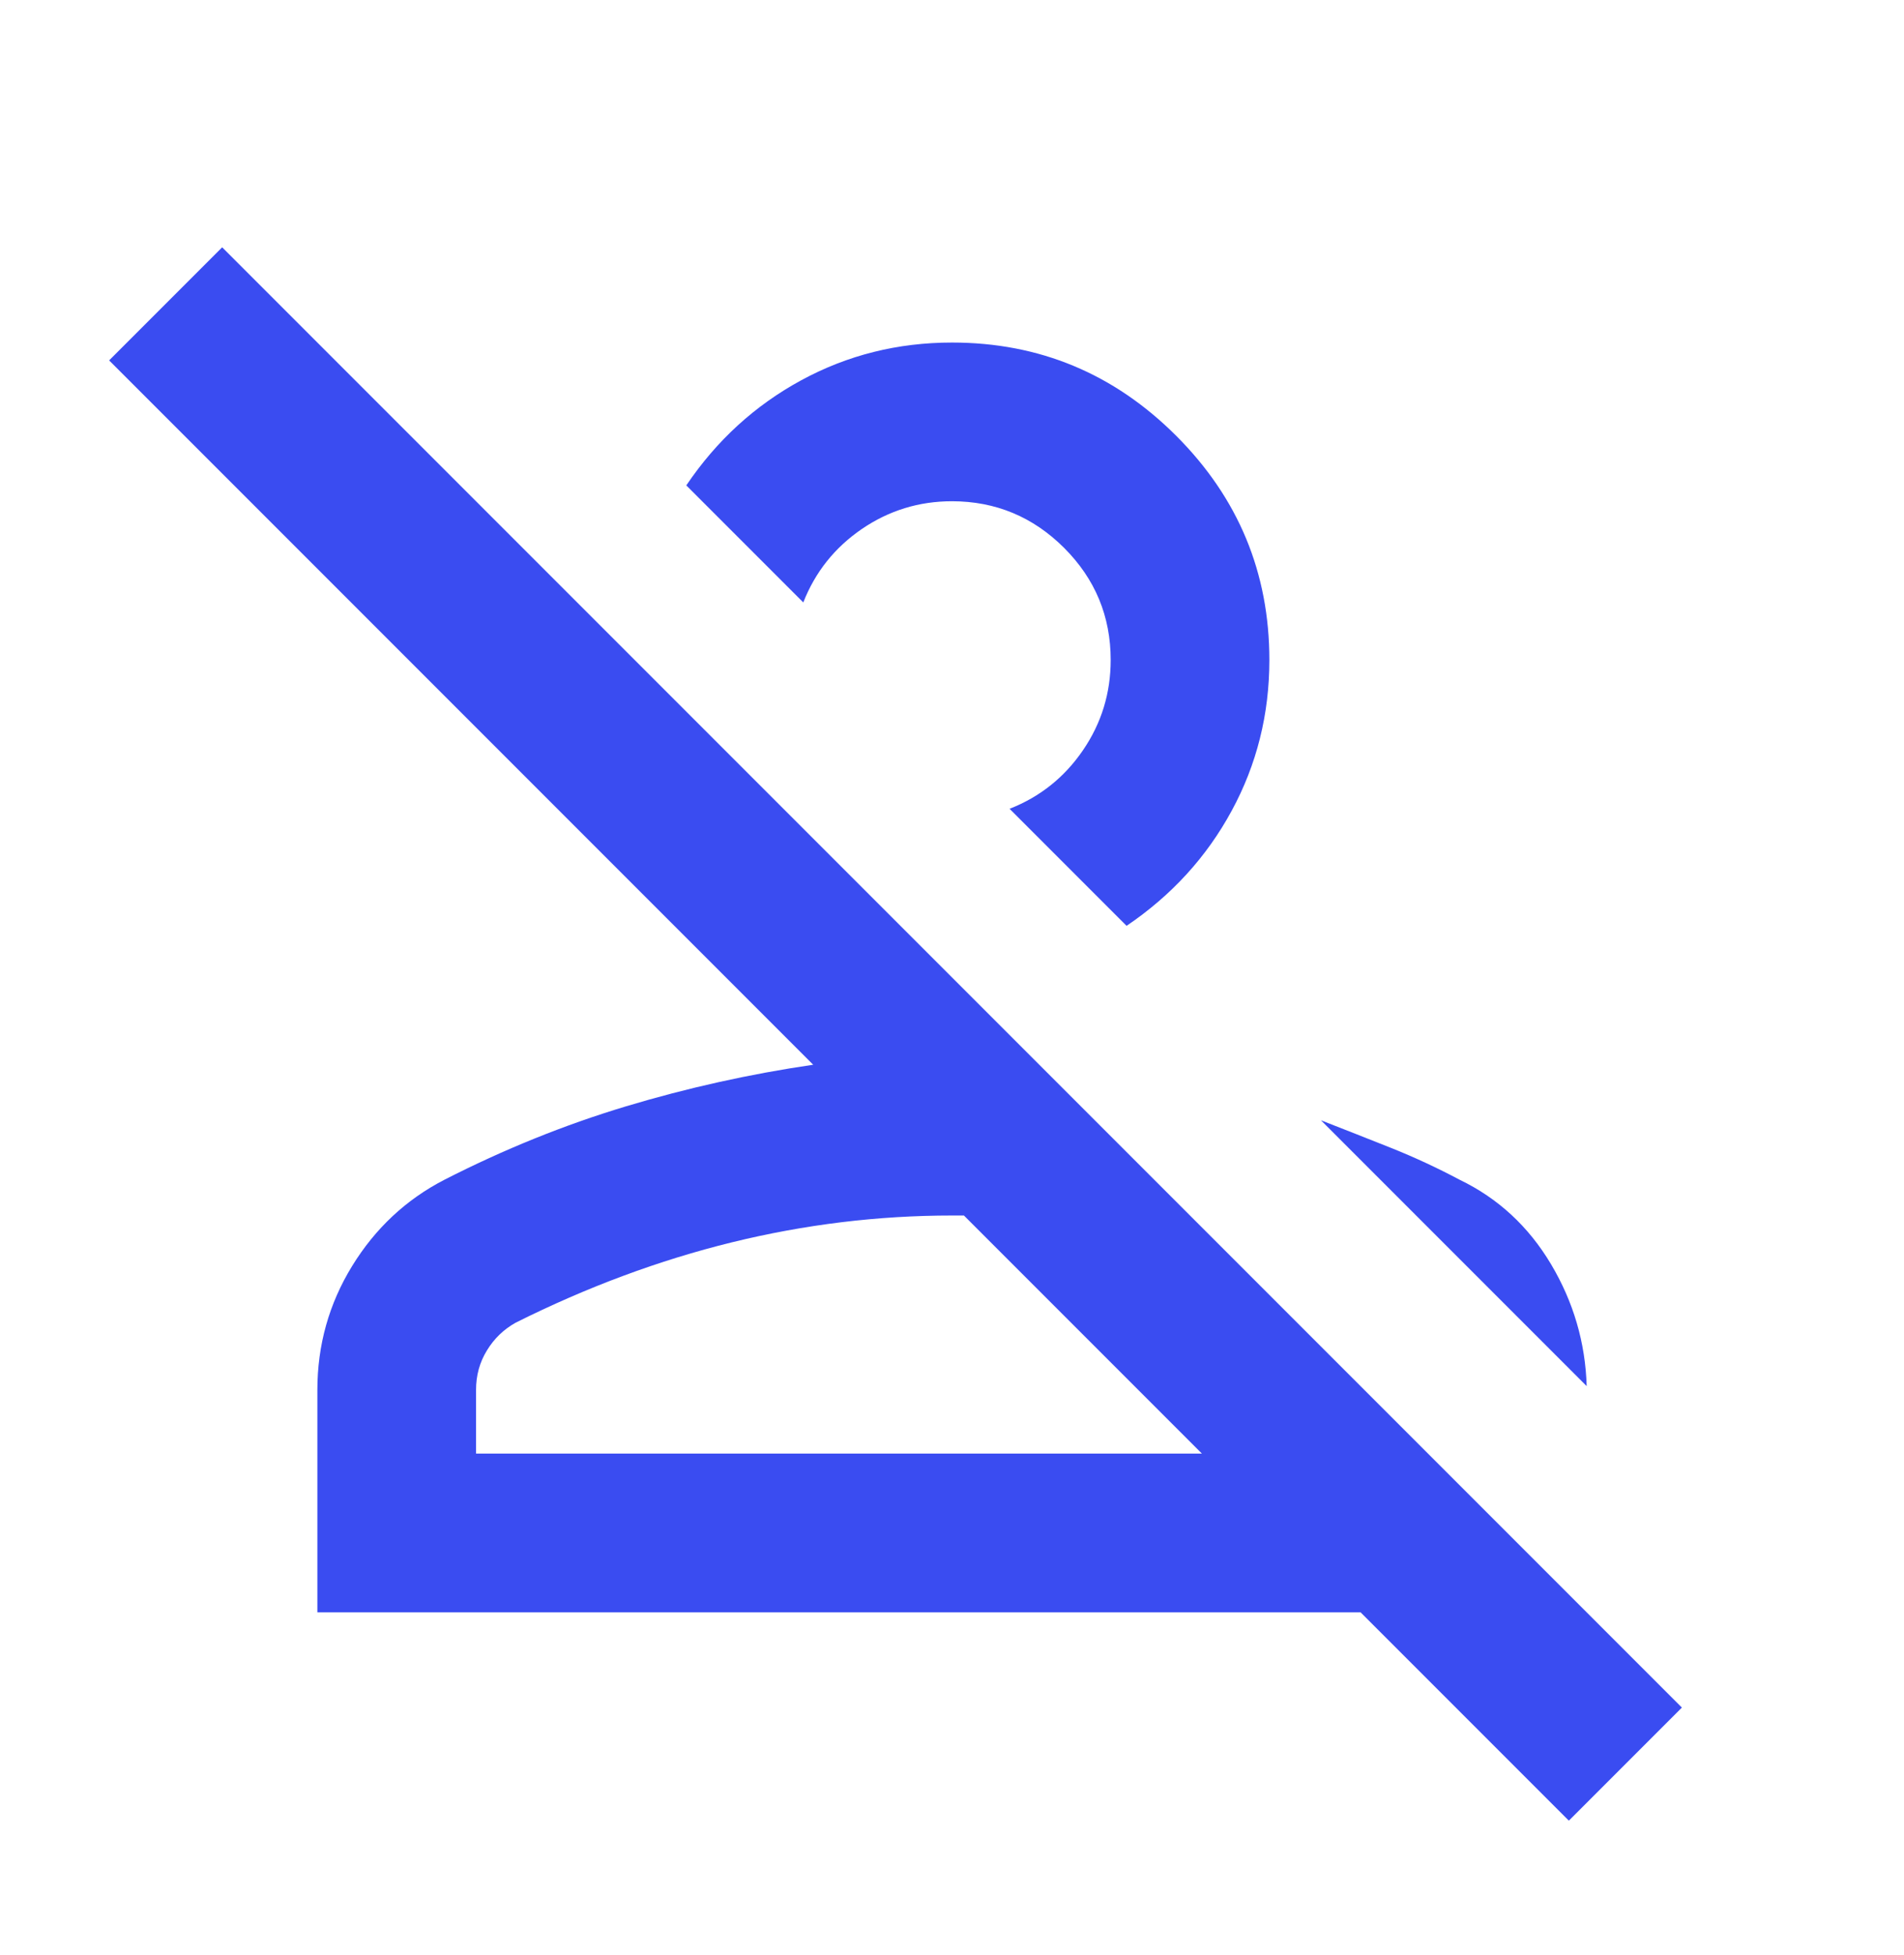 <svg width="38" height="39" viewBox="0 0 38 39" fill="none" xmlns="http://www.w3.org/2000/svg">
<g id="material-symbols:person-off-outline">
<path id="Vector" d="M31.311 36.323L27.155 32.167H6.334V27.734C6.334 26.836 6.565 26.012 7.027 25.259C7.49 24.506 8.103 23.933 8.867 23.538C10.055 22.931 11.262 22.443 12.49 22.073C13.718 21.704 14.964 21.427 16.23 21.242L2.178 7.19L4.434 4.934L33.567 34.067L31.311 36.323ZM9.501 29H23.988L19.238 24.25H19.001C17.523 24.25 16.058 24.429 14.607 24.785C13.155 25.142 11.717 25.676 10.292 26.388C10.055 26.52 9.863 26.704 9.718 26.942C9.572 27.179 9.5 27.443 9.501 27.734V29ZM29.134 23.538C29.899 23.907 30.506 24.468 30.955 25.221C31.403 25.974 31.641 26.785 31.667 27.654L26.363 22.35C26.838 22.535 27.307 22.72 27.769 22.904C28.232 23.089 28.686 23.3 29.134 23.538ZM22.484 18.471L20.149 16.136C20.756 15.898 21.244 15.509 21.613 14.969C21.983 14.428 22.167 13.828 22.167 13.167C22.167 12.296 21.858 11.551 21.238 10.931C20.618 10.312 19.872 10.001 19.001 10C18.341 10 17.741 10.185 17.2 10.554C16.66 10.924 16.27 11.412 16.032 12.019L13.697 9.684C14.303 8.786 15.069 8.087 15.992 7.586C16.916 7.084 17.919 6.834 19.001 6.834C20.742 6.834 22.233 7.454 23.474 8.694C24.714 9.934 25.334 11.425 25.334 13.167C25.334 14.249 25.083 15.252 24.582 16.175C24.081 17.099 23.381 17.864 22.484 18.471Z" fill="#3A4CF1"/>
</g>
</svg>

